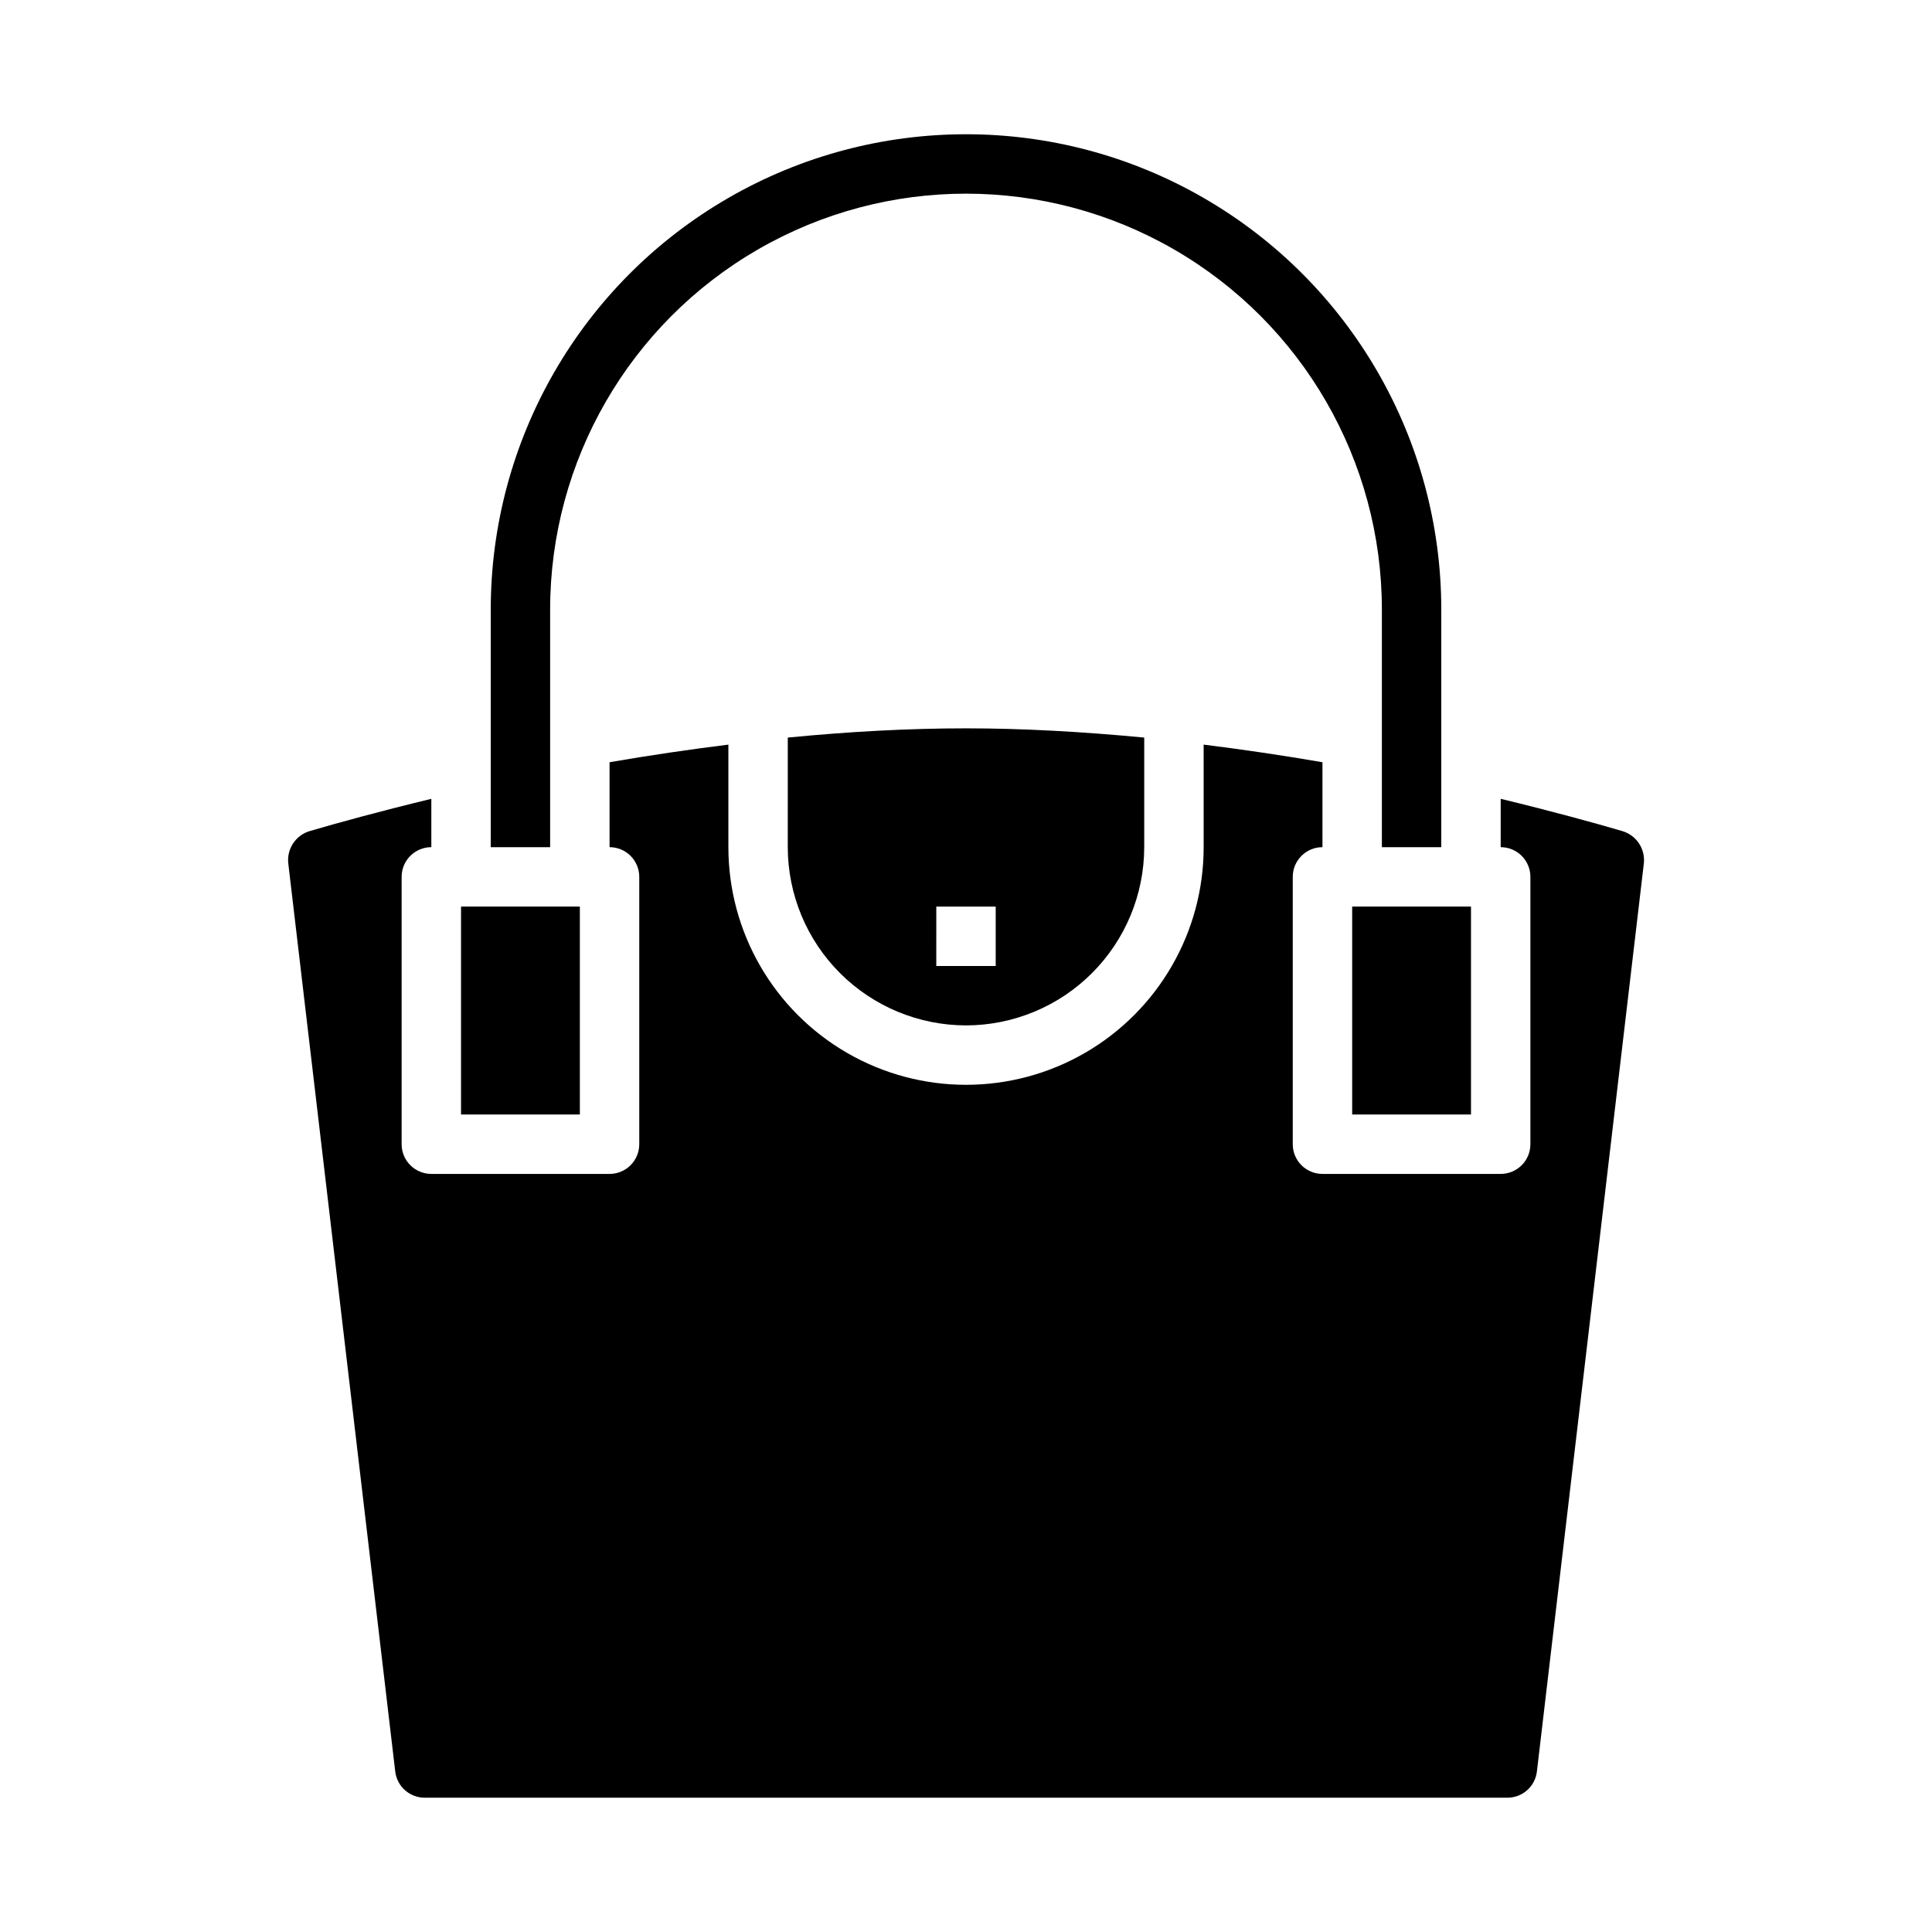 <?xml version="1.0" encoding="UTF-8"?>
<!-- Uploaded to: ICON Repo, www.svgrepo.com, Generator: ICON Repo Mixer Tools -->
<svg fill="#000000" width="800px" height="800px" version="1.1" viewBox="144 144 512 512" xmlns="http://www.w3.org/2000/svg">
 <g>
  <path d="m274.05 368.51h15.742v-62.977c0-39.375 21.008-75.758 55.105-95.445 34.098-19.688 76.109-19.688 110.21 0 34.102 19.688 55.105 56.07 55.105 95.445v62.977h15.742v-62.977c0-45-24.004-86.578-62.973-109.08-38.973-22.5-86.984-22.5-125.95 0-38.973 22.5-62.977 64.078-62.977 109.08z"/>
  <path d="m400 415.74c12.52-0.012 24.527-4.992 33.383-13.848 8.855-8.855 13.836-20.859 13.848-33.383v-29.043c-16.531-1.574-32.273-2.449-47.23-2.449s-30.699 0.836-47.23 2.449l-0.004 29.043c0.012 12.523 4.992 24.527 13.848 33.383s20.863 13.836 33.387 13.848zm-7.871-31.488h15.742v15.742l-15.746 0.004z"/>
  <path d="m573.91 364.24c-7.281-2.133-18.383-5.203-32.211-8.543v12.812c2.086 0 4.09 0.828 5.566 2.305 1.477 1.477 2.305 3.477 2.305 5.566v70.848c0 2.09-0.828 4.09-2.305 5.566-1.477 1.477-3.481 2.305-5.566 2.305h-47.234c-4.348 0-7.871-3.523-7.871-7.871v-70.848c0-4.348 3.523-7.871 7.871-7.871v-22.508c-10.754-1.859-21.254-3.394-31.488-4.668l0.004 27.176c0 22.496-12.004 43.289-31.488 54.539-19.488 11.25-43.492 11.25-62.977 0s-31.488-32.043-31.488-54.539v-27.176c-10.234 1.273-20.734 2.809-31.488 4.668v22.508c2.086 0 4.09 0.828 5.566 2.305 1.477 1.477 2.305 3.477 2.305 5.566v70.848c0 2.09-0.828 4.09-2.305 5.566-1.477 1.477-3.481 2.305-5.566 2.305h-47.234c-4.348 0-7.871-3.523-7.871-7.871v-70.848c0-4.348 3.523-7.871 7.871-7.871v-12.809c-13.832 3.336-24.938 6.406-32.273 8.559v-0.004c-3.699 1.125-6.07 4.727-5.637 8.566l28.34 240.61c0.453 3.996 3.848 7.008 7.871 6.981h286.82c4.027 0.027 7.422-2.988 7.871-6.988l28.34-240.64c0.406-3.859-2.004-7.453-5.731-8.543z"/>
  <path d="m502.34 384.25h31.488v55.105h-31.488z"/>
  <path d="m266.18 384.25h31.488v55.105h-31.488z"/>
 </g>
</svg>